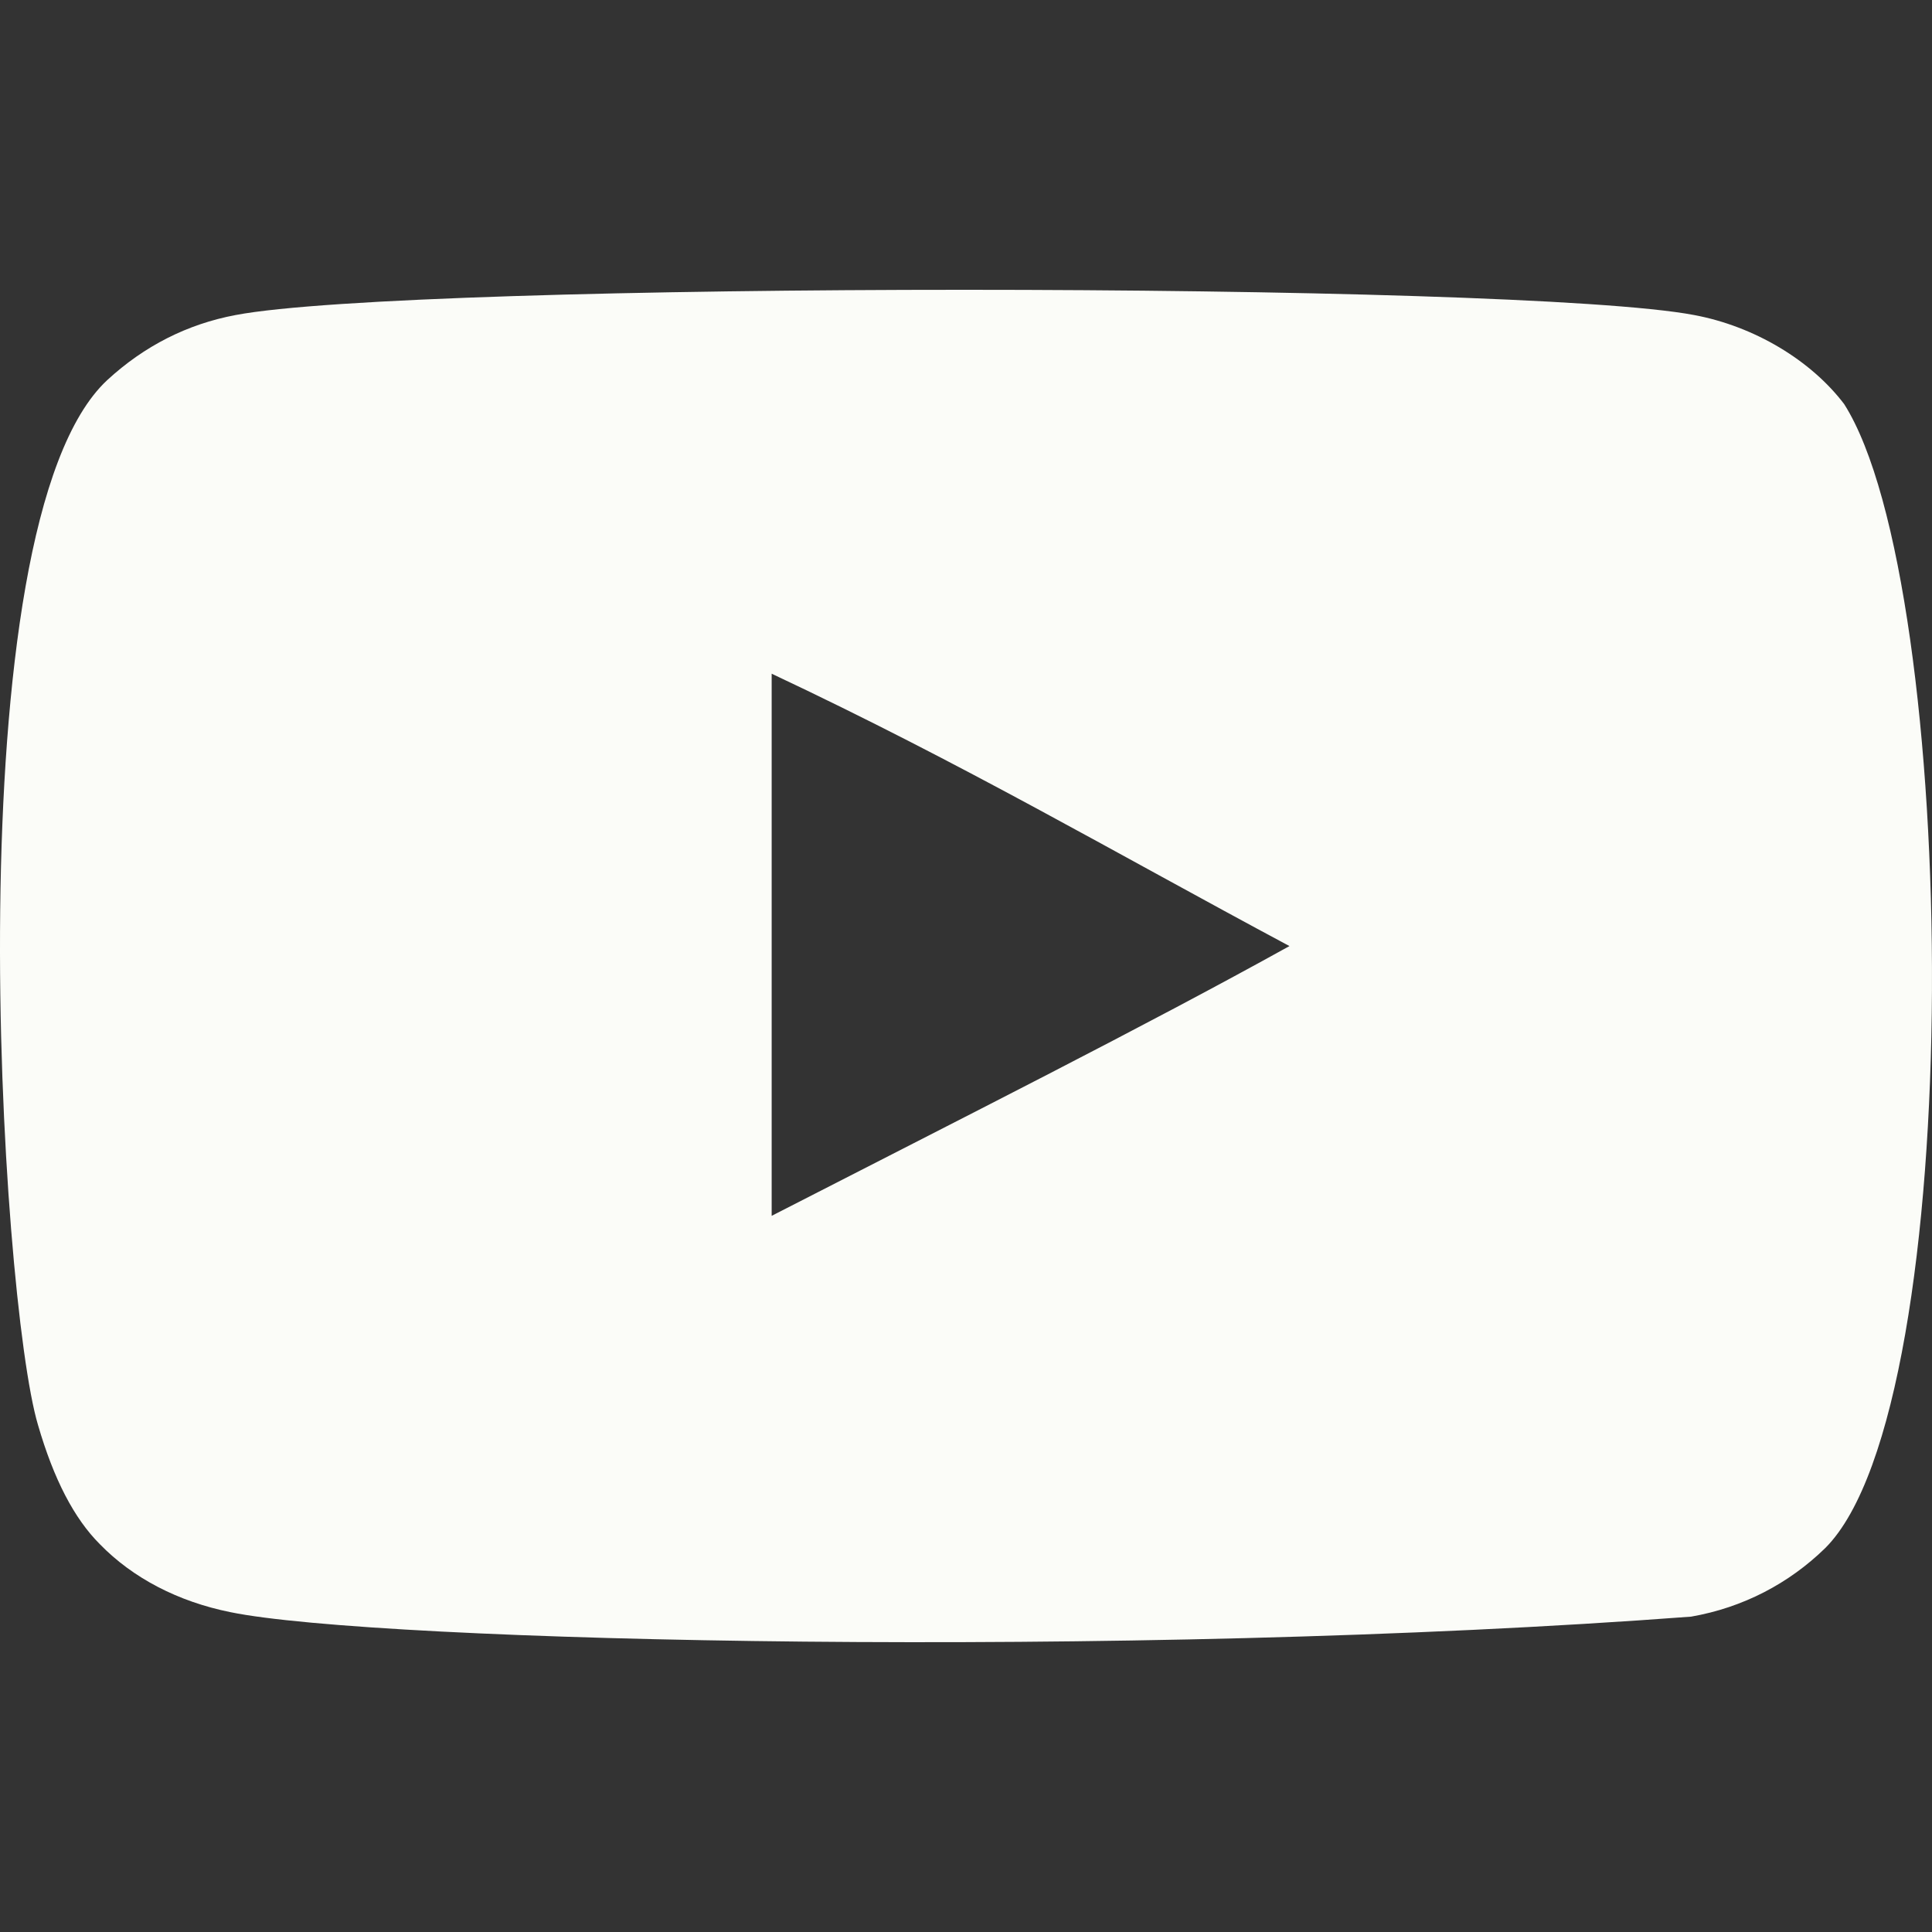 <svg width="48" height="48" viewBox="0 0 48 48" fill="none" xmlns="http://www.w3.org/2000/svg">
<rect x="0" y="0" width="48" height="48" fill="#333333" stroke="none"/>
<g clip-path="url(#clip0_337_229)">
<path fill-rule="evenodd" clip-rule="evenodd" d="M19.172 30.207V16.738C23.953 18.988 27.657 21.162 32.036 23.505C28.424 25.508 23.953 27.756 19.172 30.207ZM45.818 10.04C44.994 8.953 43.588 8.107 42.091 7.827C37.693 6.992 10.25 6.99 5.854 7.827C4.654 8.052 3.585 8.596 2.667 9.441C-1.201 13.031 0.011 32.284 0.944 35.403C1.336 36.753 1.842 37.726 2.481 38.365C3.303 39.21 4.429 39.792 5.722 40.053C9.344 40.802 28.003 41.221 42.015 40.165C43.306 39.94 44.449 39.34 45.35 38.459C48.926 34.883 48.682 14.549 45.818 10.04Z" fill="#FBFCF8"/>
</g>
<defs>
<clipPath id="clip0_337_229">
<rect width="48" height="48" fill="white"/>
</clipPath>
</defs>
</svg>
